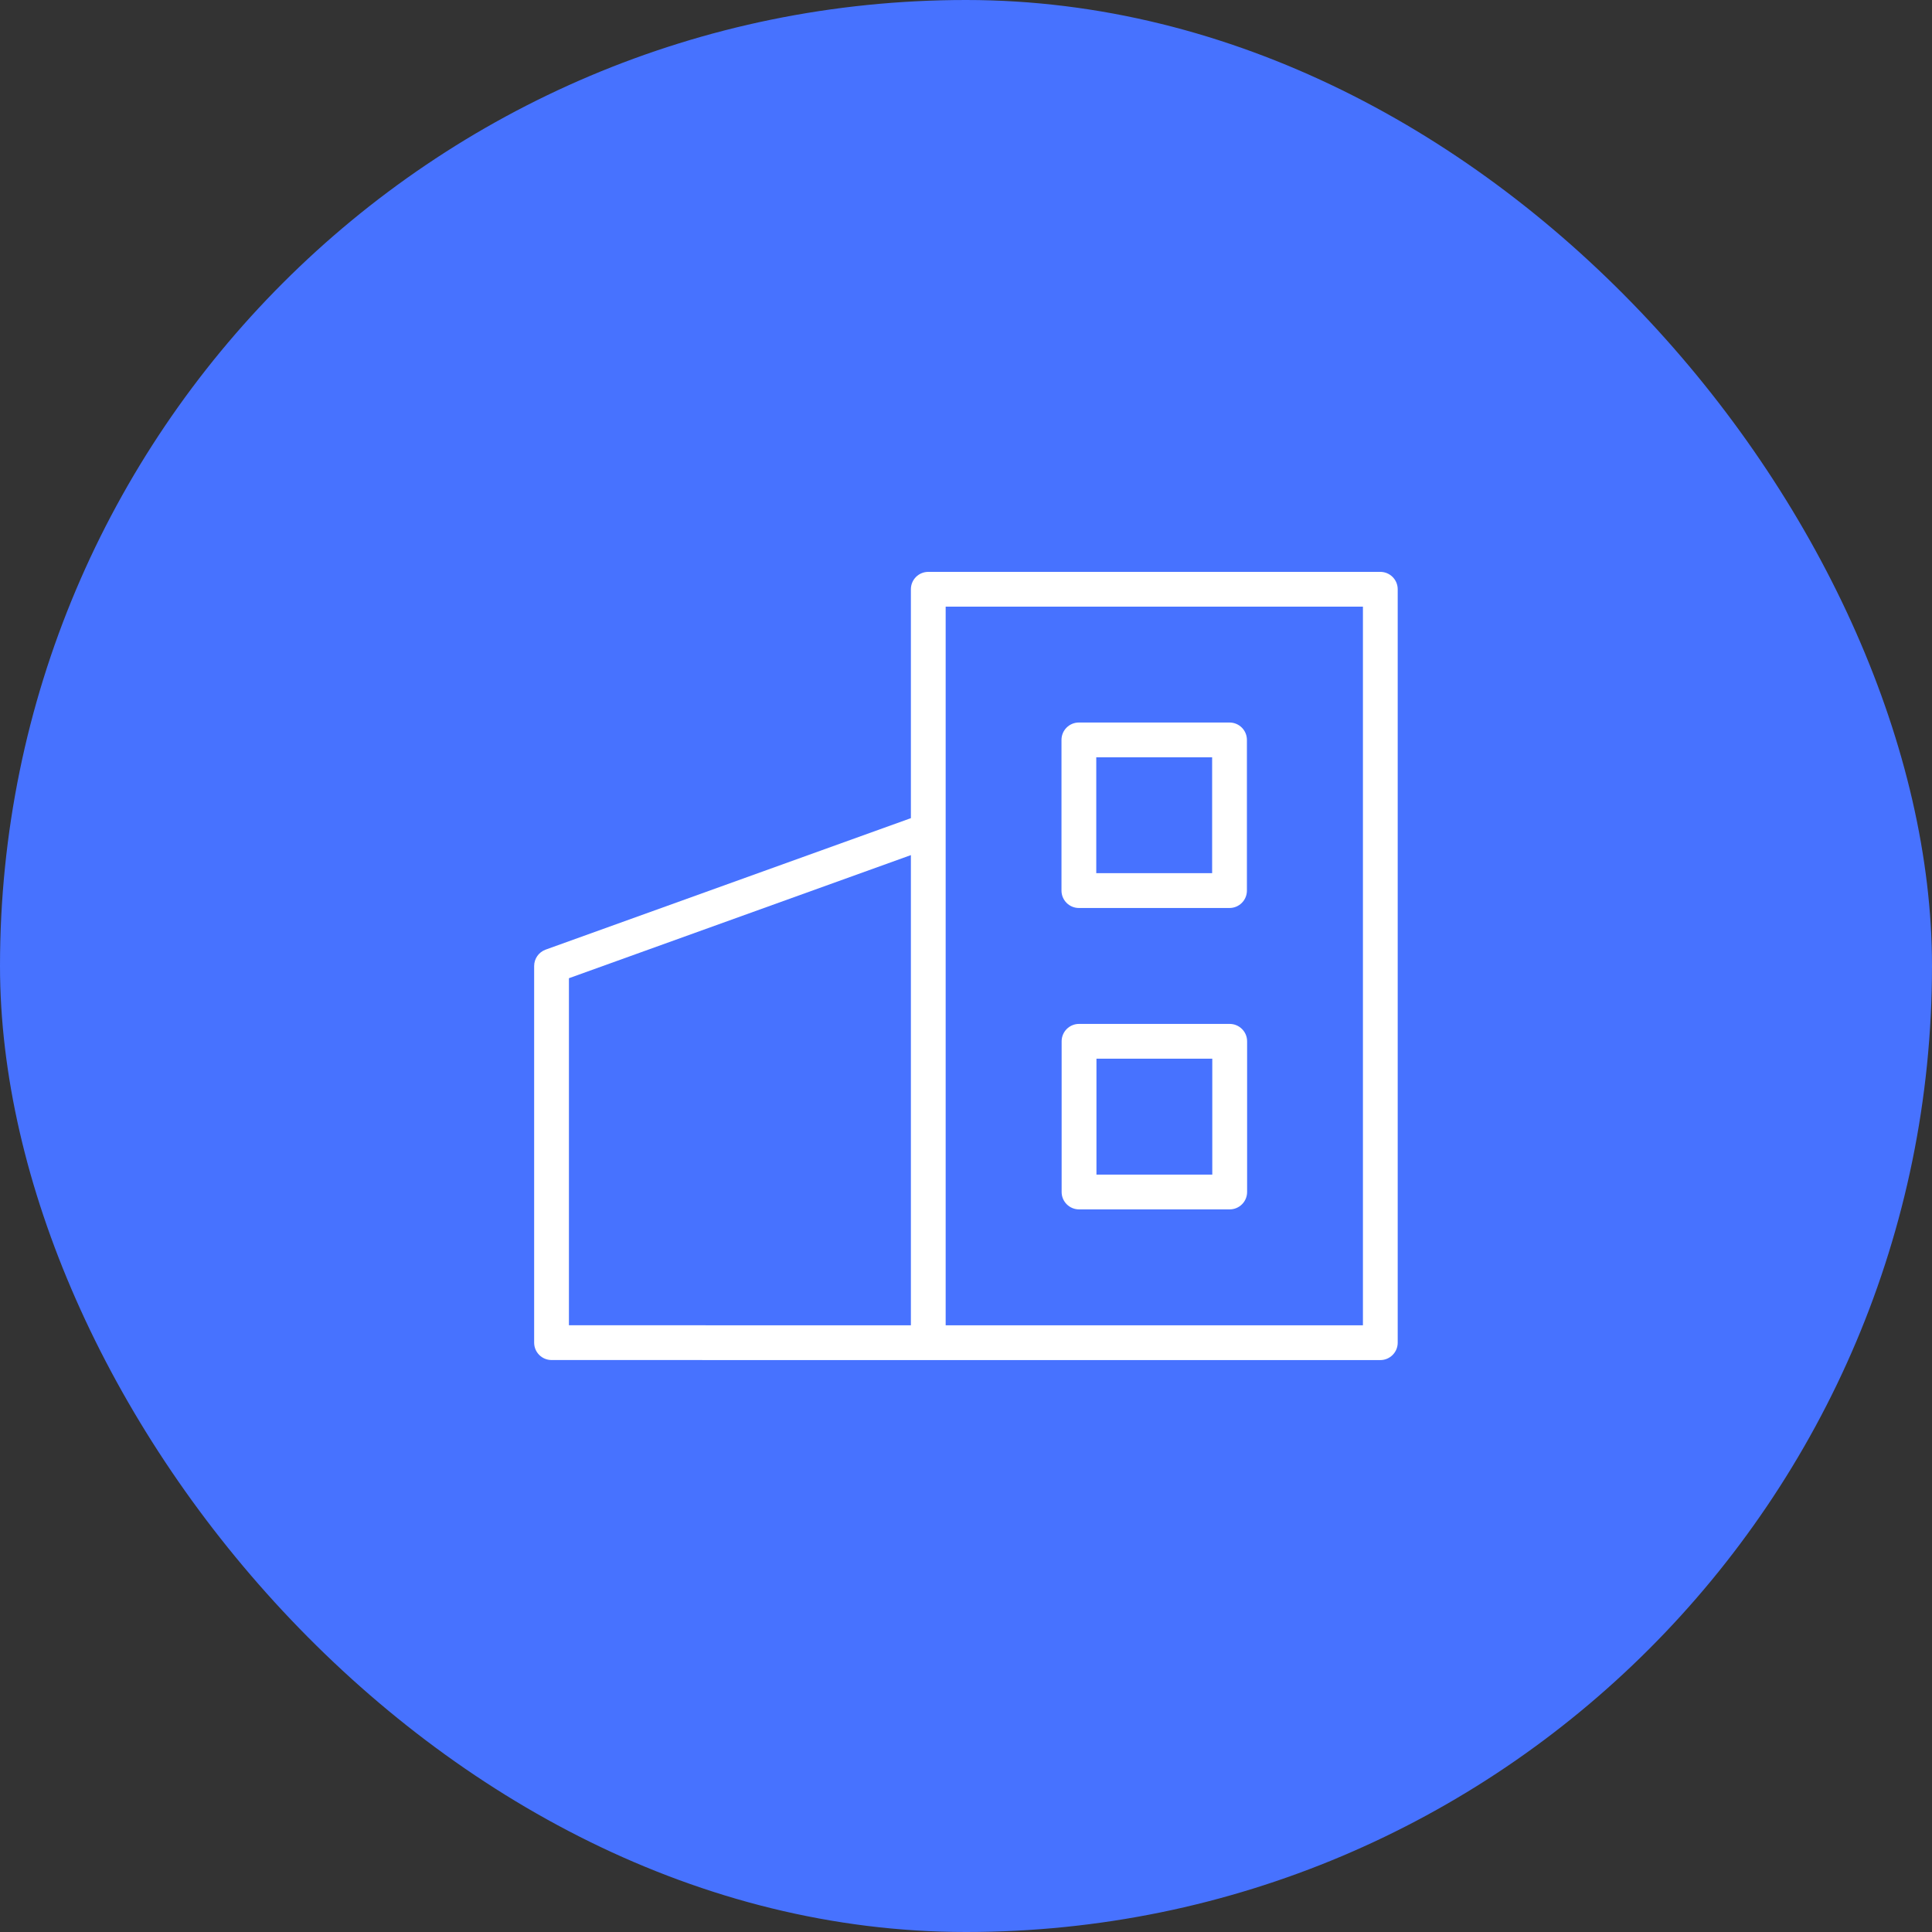 <svg width="40" height="40" viewBox="0 0 40 40" fill="none" xmlns="http://www.w3.org/2000/svg">
<rect x="0" y="0" width="40" height="40" fill="#333333" stroke="none"/>
<rect width="40" height="40" rx="20" fill="#4772FF"/>
<path d="M28.578 11.84H19.219C19.02 11.84 18.859 12.001 18.859 12.2V16.939L11.297 19.661C11.154 19.713 11.059 19.848 11.059 20V27.798C11.059 27.997 11.22 28.158 11.419 28.158L19.219 28.159H28.578C28.776 28.159 28.938 27.998 28.938 27.799V12.2C28.938 12.001 28.776 11.84 28.578 11.84ZM11.779 20.253L18.859 17.704V27.439L11.779 27.438V20.253ZM28.218 27.439H19.579V12.56H28.218V27.439Z" fill="white"/>
<path d="M22.337 18.799H25.456C25.655 18.799 25.816 18.637 25.816 18.439V15.319C25.816 15.12 25.655 14.959 25.456 14.959H22.337C22.138 14.959 21.977 15.12 21.977 15.319V18.439C21.977 18.637 22.138 18.799 22.337 18.799ZM22.697 15.679H25.096V18.078H22.697V15.679Z" fill="white"/>
<path d="M25.459 21.199H22.34C22.142 21.199 21.98 21.36 21.98 21.559V24.679C21.98 24.878 22.142 25.039 22.34 25.039H25.459C25.658 25.039 25.82 24.878 25.82 24.679V21.559C25.82 21.36 25.658 21.199 25.459 21.199ZM25.099 24.319H22.701V21.919H25.099V24.319Z" fill="white"/>
</svg>
